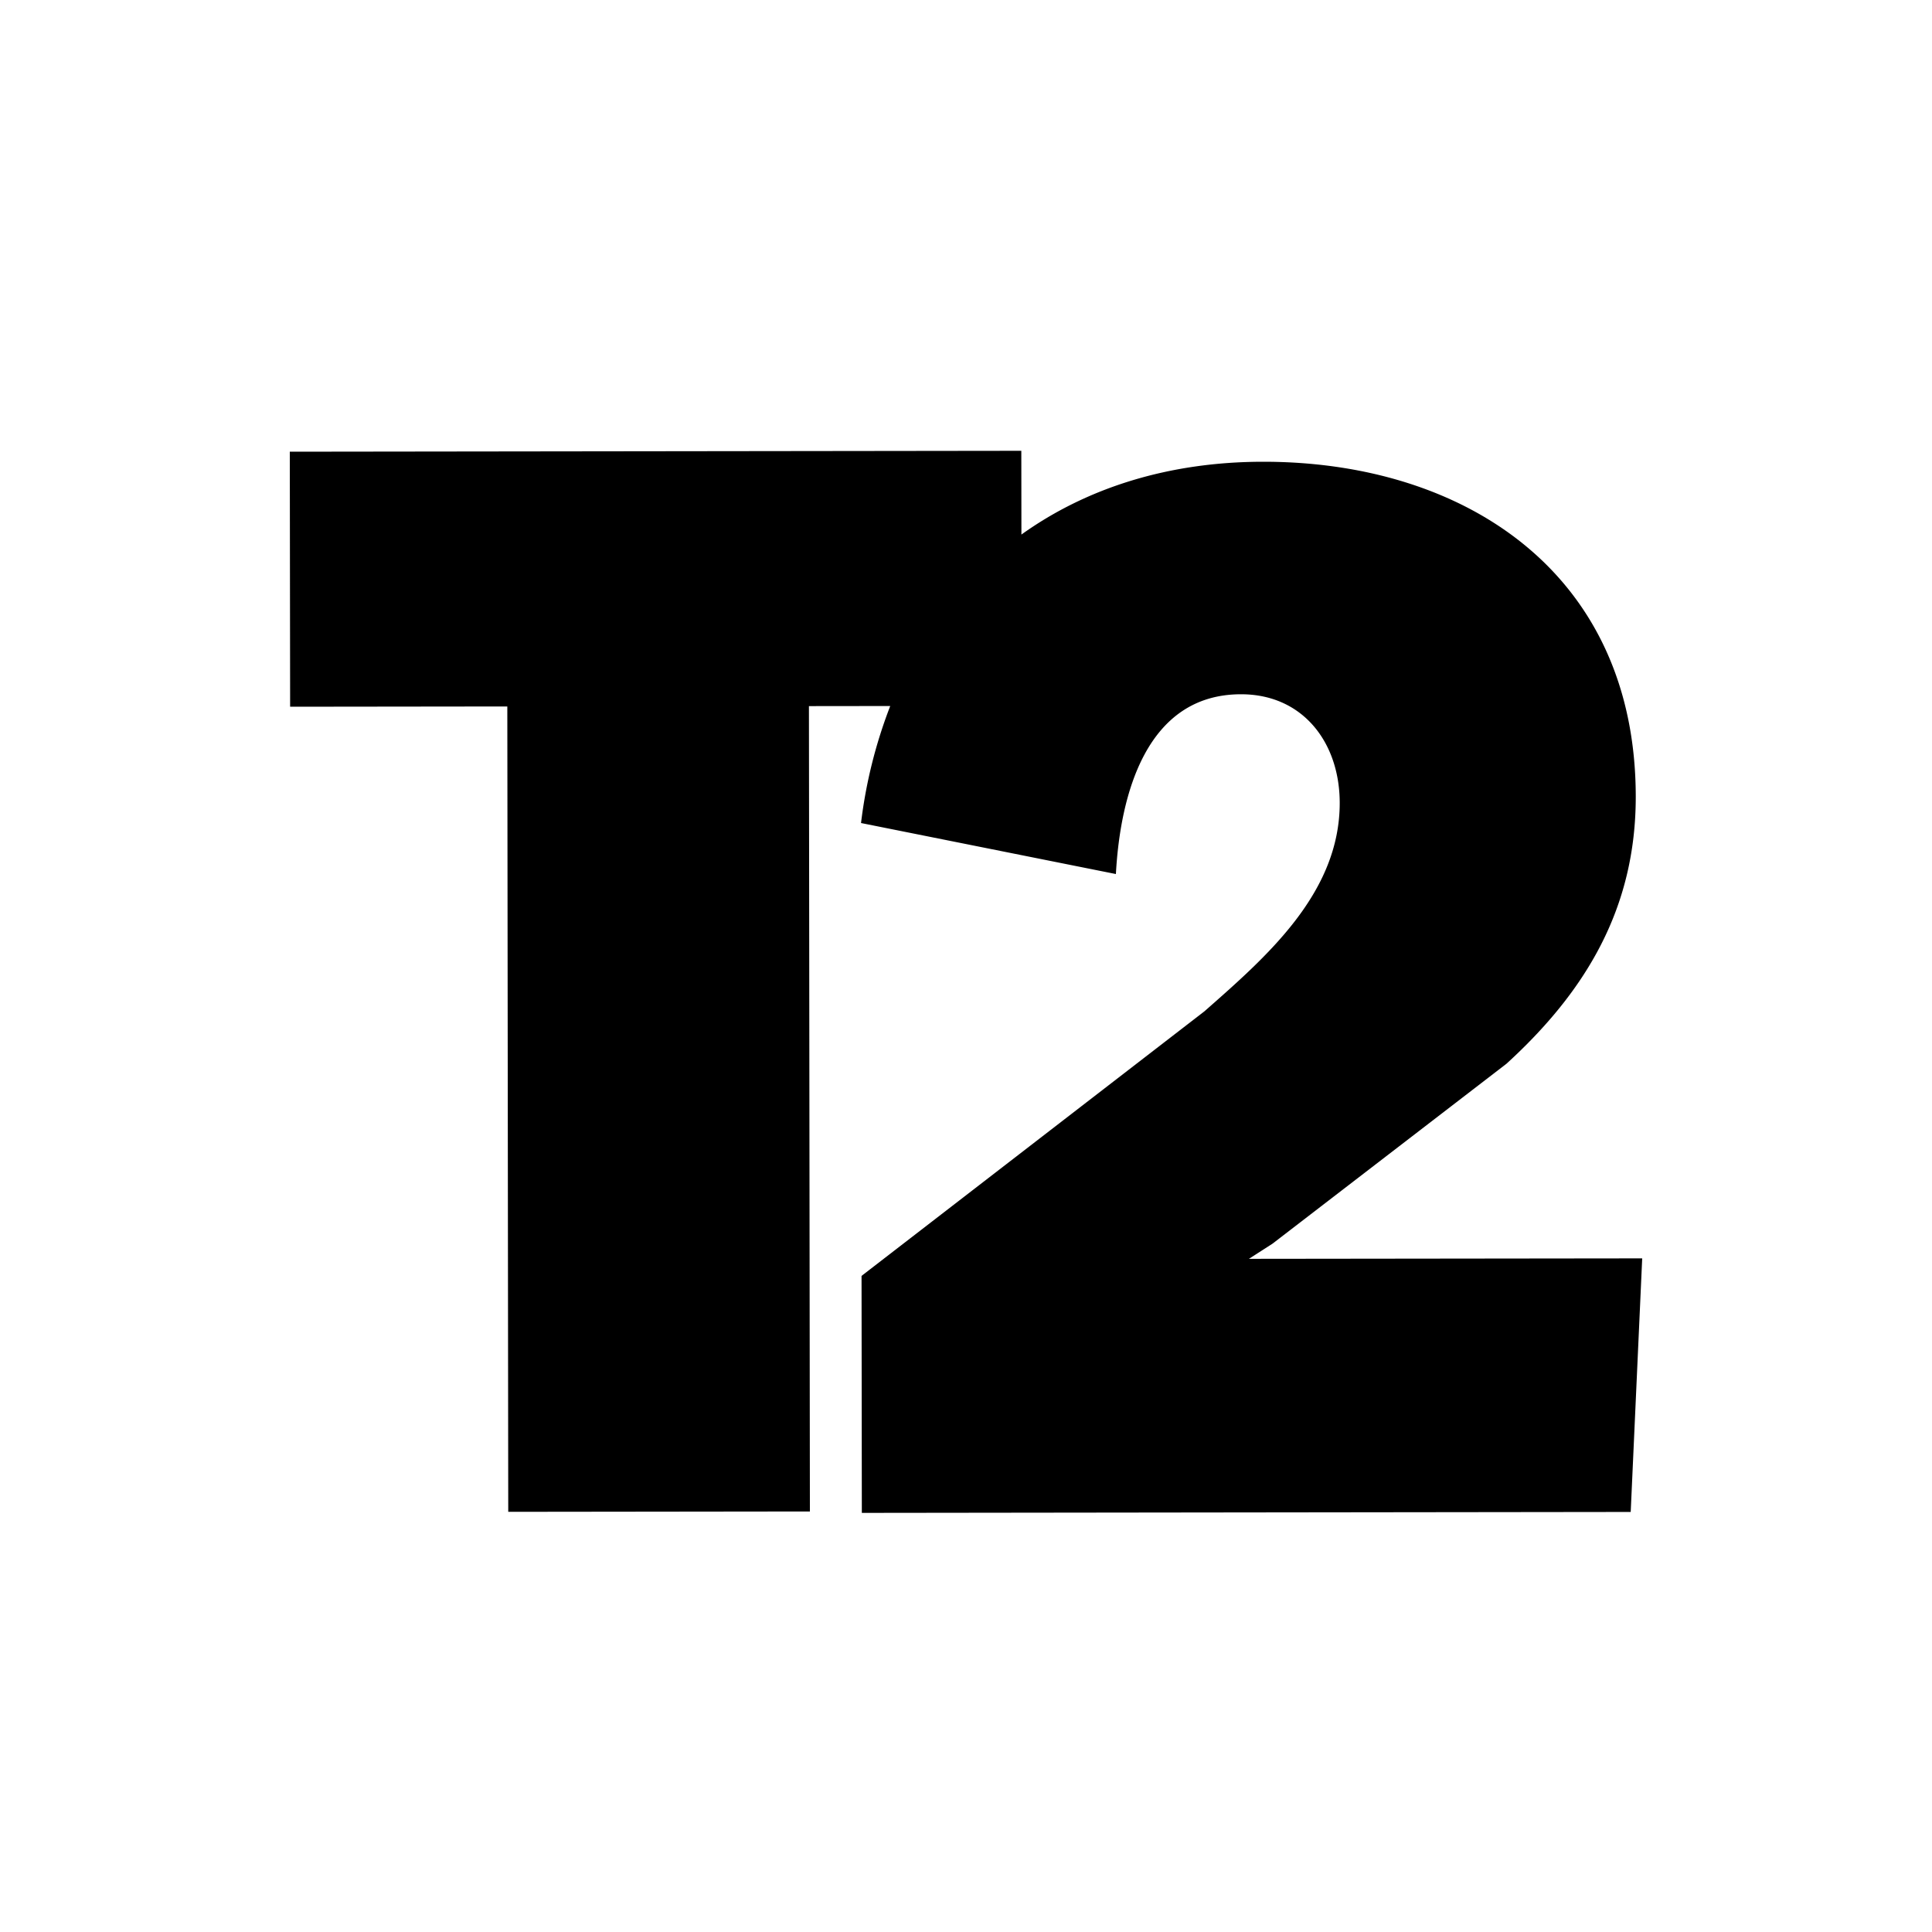 <svg xmlns="http://www.w3.org/2000/svg" width="60" height="60" fill="none"><path fill="#fff" d="M0 0h60v60H0z"/><g clip-path="url(#a)"><path fill="#000" d="m38.786 39.094.732-.47 7.266-5.588c2.468-2.253 4.02-4.834 4.016-8.303-.008-6.938-5.318-10.401-11.585-10.393-2.909.003-5.46.804-7.494 2.261L31.718 14 9 14.028l.01 7.92 6.745-.008.029 25.011 9.368-.011-.03-25.011 2.525-.003a15 15 0 0 0-.907 3.634l7.915 1.584c.135-2.485.954-5.58 3.882-5.583 1.921-.003 3.067 1.496 3.069 3.371.003 2.813-2.282 4.785-4.201 6.475l-10.649 8.217.009 7.36 23.878-.029L51 39.08"/></g><defs><clipPath id="a"><path fill="#fff" d="M9 14h42v33H9z"/></clipPath></defs></svg>